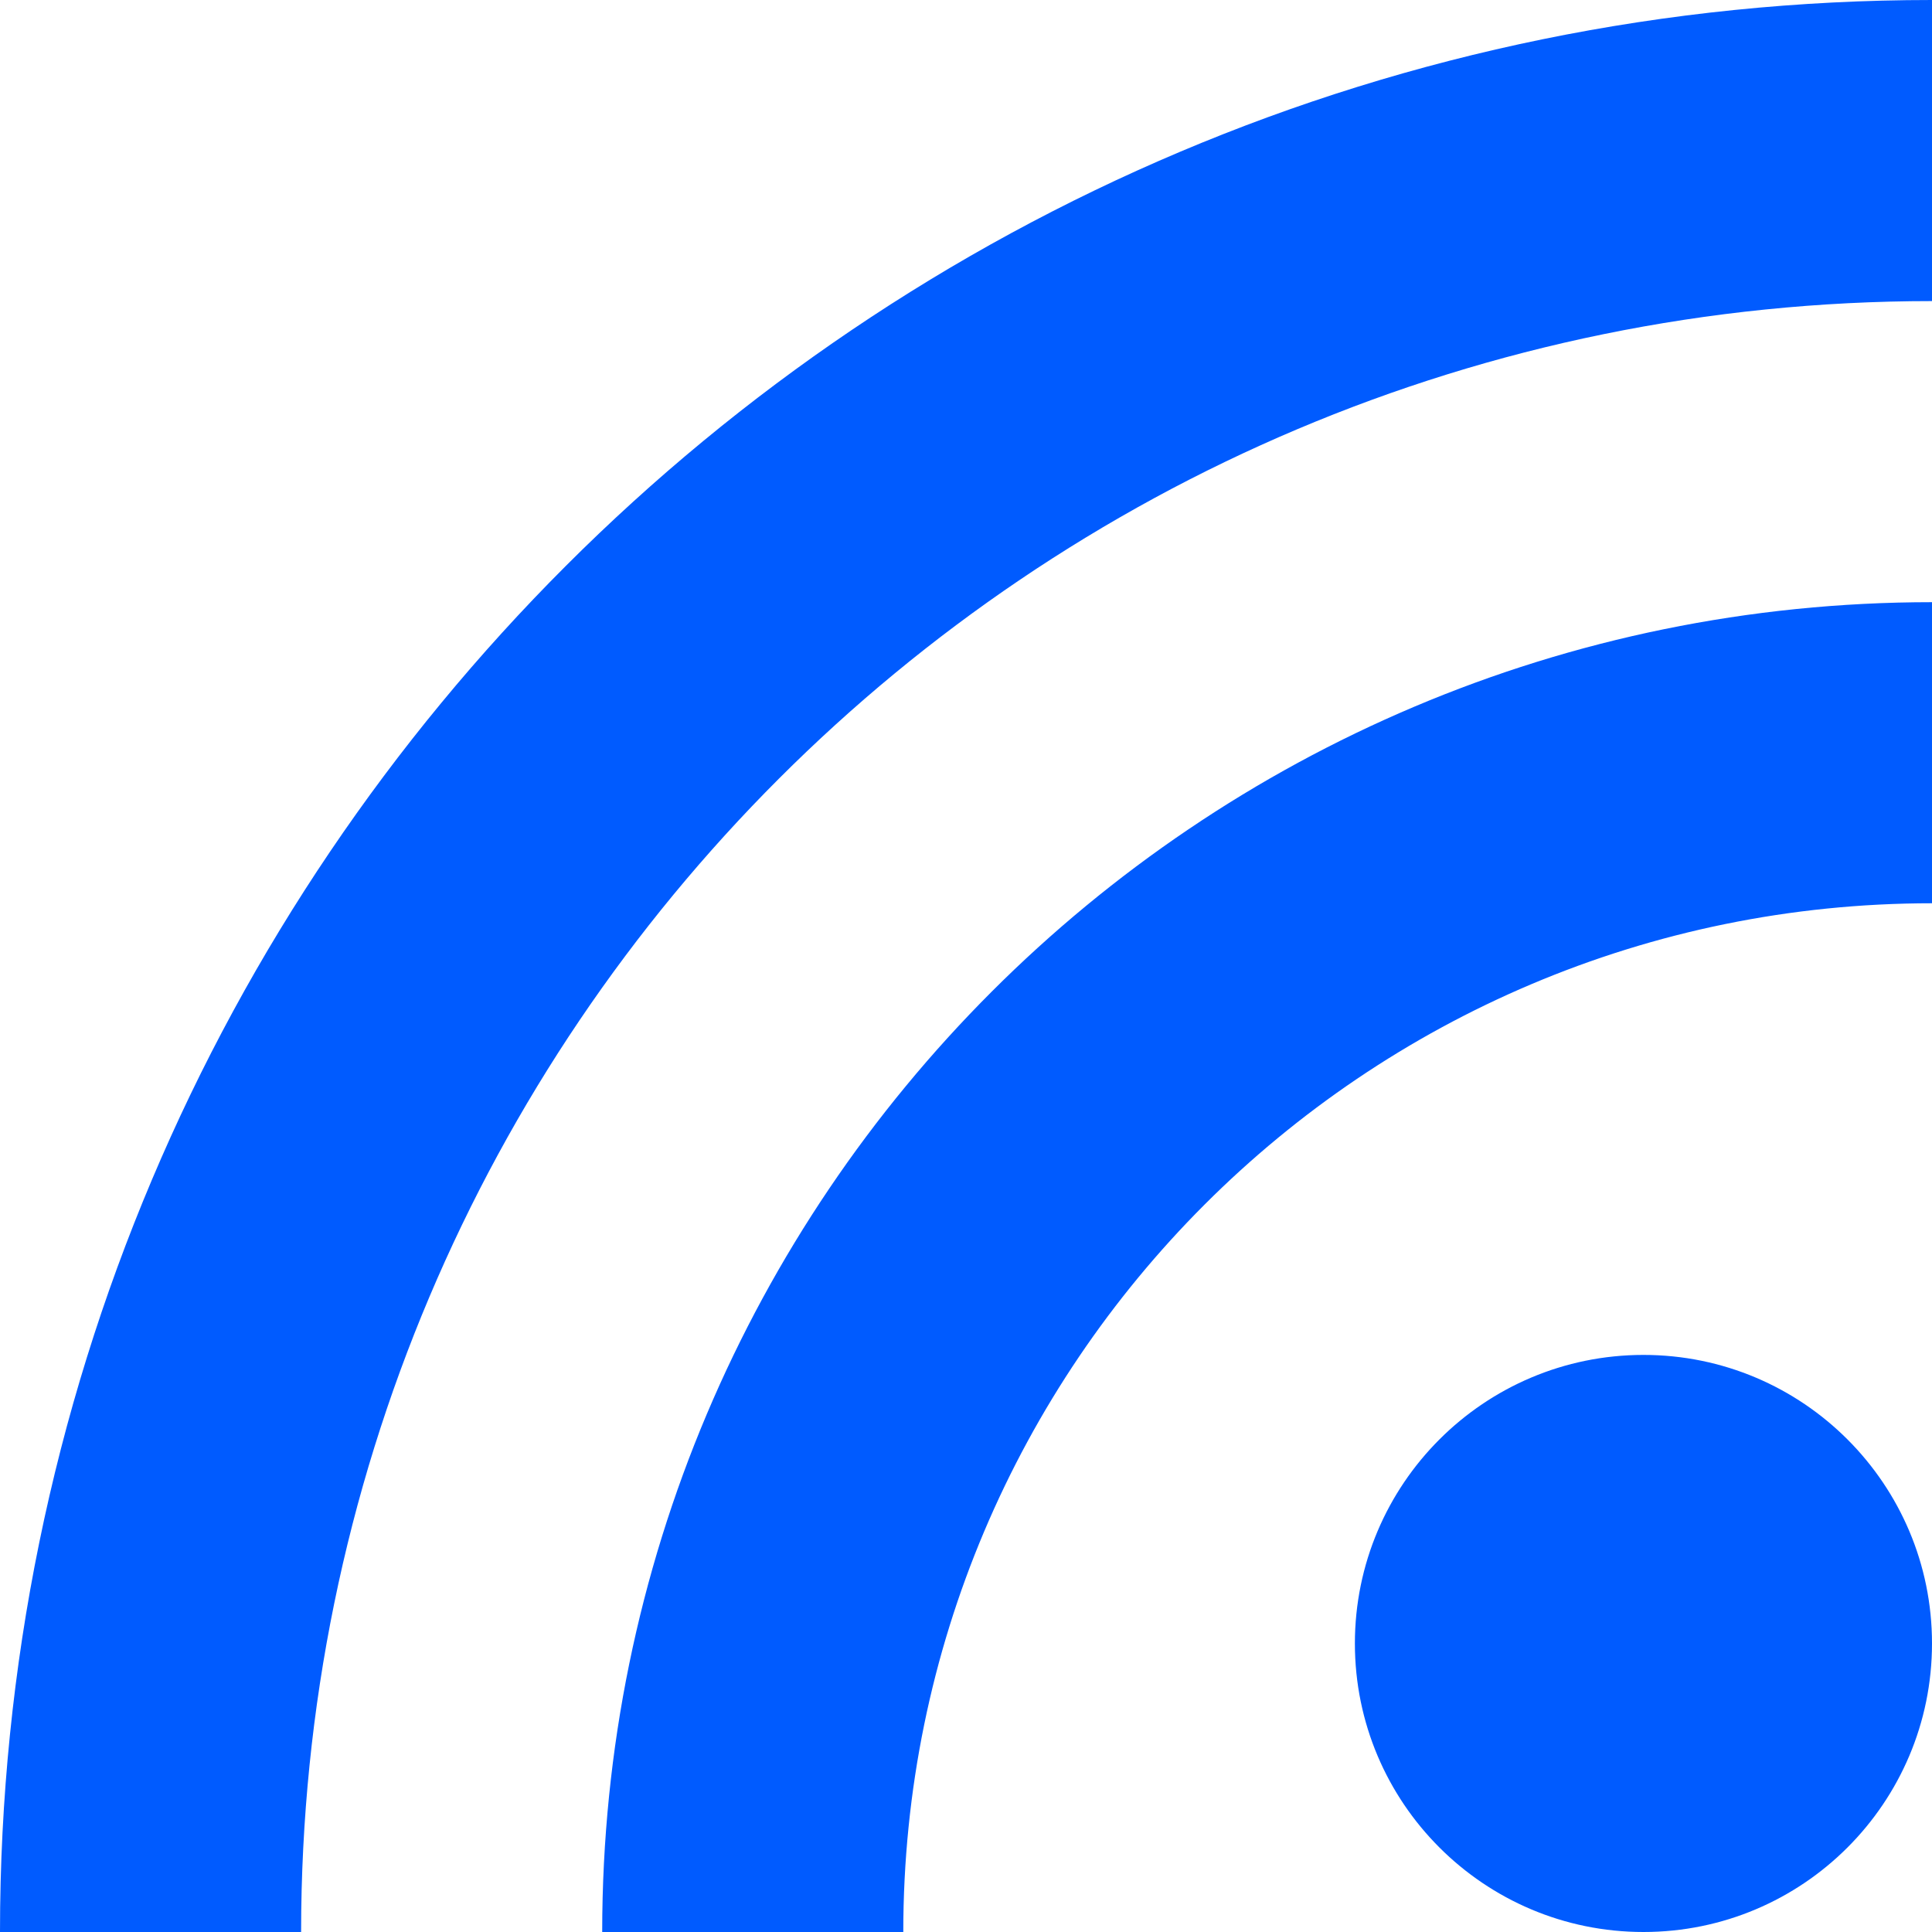 <?xml version="1.0" encoding="UTF-8"?> <svg xmlns="http://www.w3.org/2000/svg" width="304" height="304" viewBox="0 0 304 304" fill="none"><path d="M304 0V47.376C162.272 47.376 47.38 162.276 47.38 304H0C0 136.104 136.108 0 304 0ZM304 94.752V142.128C214.604 142.128 142.132 214.6 142.132 304H94.756C94.756 188.436 188.436 94.752 304 94.752ZM258.604 213.196C283.672 213.196 304 233.528 304 258.596C304 283.676 283.672 304 258.604 304C233.524 304 213.192 283.676 213.192 258.596C213.196 233.528 233.524 213.196 258.604 213.196Z" fill="#005BFF"></path></svg> 